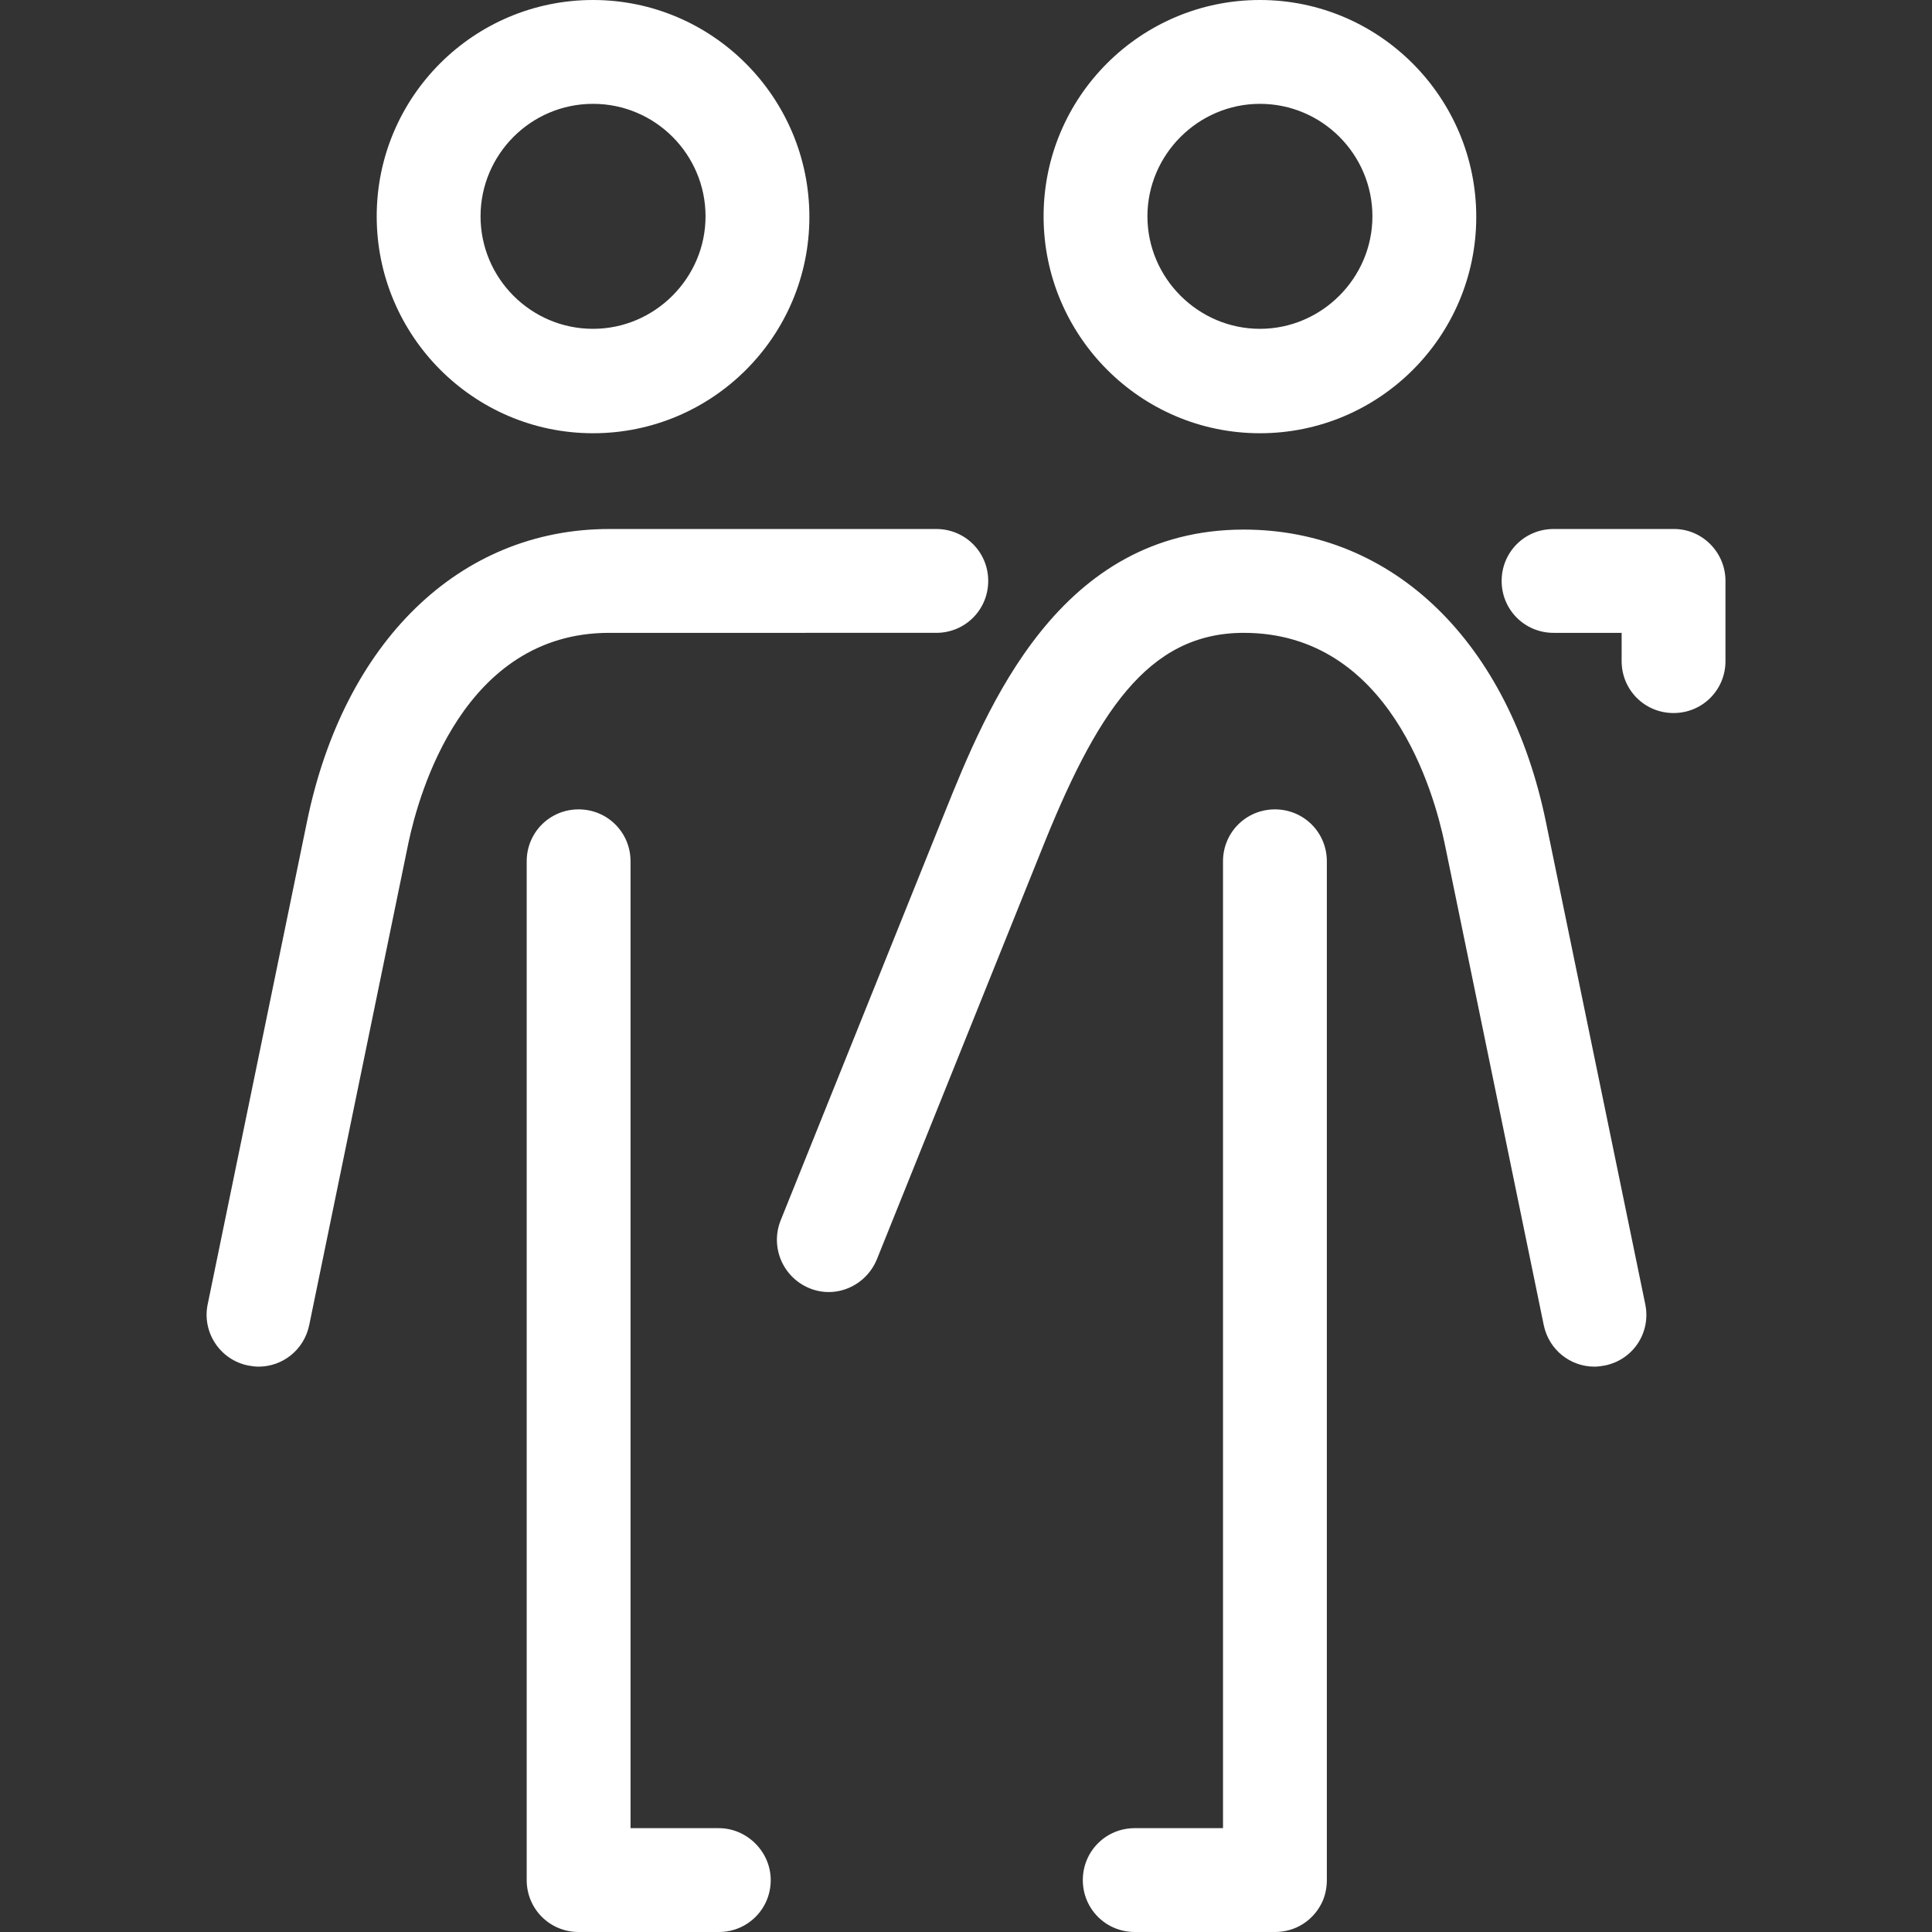 <?xml version="1.0" encoding="utf-8"?>
<!-- Generator: Adobe Illustrator 20.1.0, SVG Export Plug-In . SVG Version: 6.00 Build 0)  -->
<!DOCTYPE svg PUBLIC "-//W3C//DTD SVG 1.1//EN" "http://www.w3.org/Graphics/SVG/1.1/DTD/svg11.dtd">
<svg version="1.1" id="Capa_1" xmlns="http://www.w3.org/2000/svg" xmlns:xlink="http://www.w3.org/1999/xlink" x="0px" y="0px"
	 viewBox="0 0 334.9 334.9" style="enable-background:new 0 0 334.9 334.9;" xml:space="preserve">
<rect x="0" y="0" width="334.9" height="334.9" fill="#333333" stroke="none"/>
<style type="text/css">
	.st0{fill:#FFFFFF;}
</style>
<path class="st0" d="M102.8,75.1c20.7,0,37.5-16.8,37.5-37.5S123.5,0,102.8,0C82.1,0,65.3,16.8,65.3,37.5S82.1,75.1,102.8,75.1z
	 M102.8,18c10.8,0,19.5,8.8,19.5,19.5s-8.8,19.5-19.5,19.5c-10.8,0-19.5-8.8-19.5-19.5C83.3,26.8,92,18,102.8,18z M218.4,75.1
	c20.7,0,37.5-16.8,37.5-37.5S239.1,0,218.4,0s-37.5,16.8-37.5,37.5S197.7,75.1,218.4,75.1z M218.4,18c10.8,0,19.5,8.8,19.5,19.5
	s-8.8,19.5-19.5,19.5s-19.5-8.8-19.5-19.5C198.9,26.8,207.7,18,218.4,18z M299.1,100.7v13.9c0,5-4,9-9,9s-9-4-9-9v-4.9h-11.8
	c-5,0-9-4-9-9s4-9,9-9H290C295,91.6,299.1,95.7,299.1,100.7z M105.6,109.7c-25.3,0-33,27.9-34.8,36.4l-17.2,83.6
	c-0.9,4.3-4.6,7.2-8.8,7.2c-0.6,0-1.2-0.1-1.8-0.2c-4.9-1-8-5.8-7-10.6l17.2-83.6c6.4-31.3,26.5-50.8,52.4-50.8h56.7c5,0,9,4,9,9
	s-4,9-9,9L105.6,109.7L105.6,109.7z M230,325.8c0,0,0,0.1,0,0.1c0,1.4-0.3,2.8-0.9,4c-1.5,3-4.5,5-8.1,5c-0.1,0-0.1,0-0.2,0h-24.1
	c-5,0-9-4-9-9s4-9,9-9H212V149.3c0-5,4-9,9-9s9,4,9,9V325.8z M285.2,226.1c1,4.9-2.1,9.6-7,10.6c-0.6,0.1-1.2,0.2-1.8,0.2
	c-4.2,0-7.9-2.9-8.8-7.2l-17.2-83.6c-1.8-8.5-9.4-36.4-34.8-36.4c-16.7,0-25.6,13.9-35.2,38L152,218.3c-1.9,4.6-7.1,6.9-11.7,5
	c-4.6-1.9-6.8-7.1-5-11.7l28.4-70.6c7.4-18.4,19.8-49.2,51.9-49.2c25.9,0,46,19.5,52.4,50.8L285.2,226.1z M133.6,325.9c0,5-4,9-9,9
	h-24.1c-0.1,0-0.1,0-0.2,0c-5,0-9-4-9-9V149.3c0-5,4-9,9-9s9,4,9,9v167.6h15.3C129.5,316.9,133.6,321,133.6,325.9z"/>
</svg>
